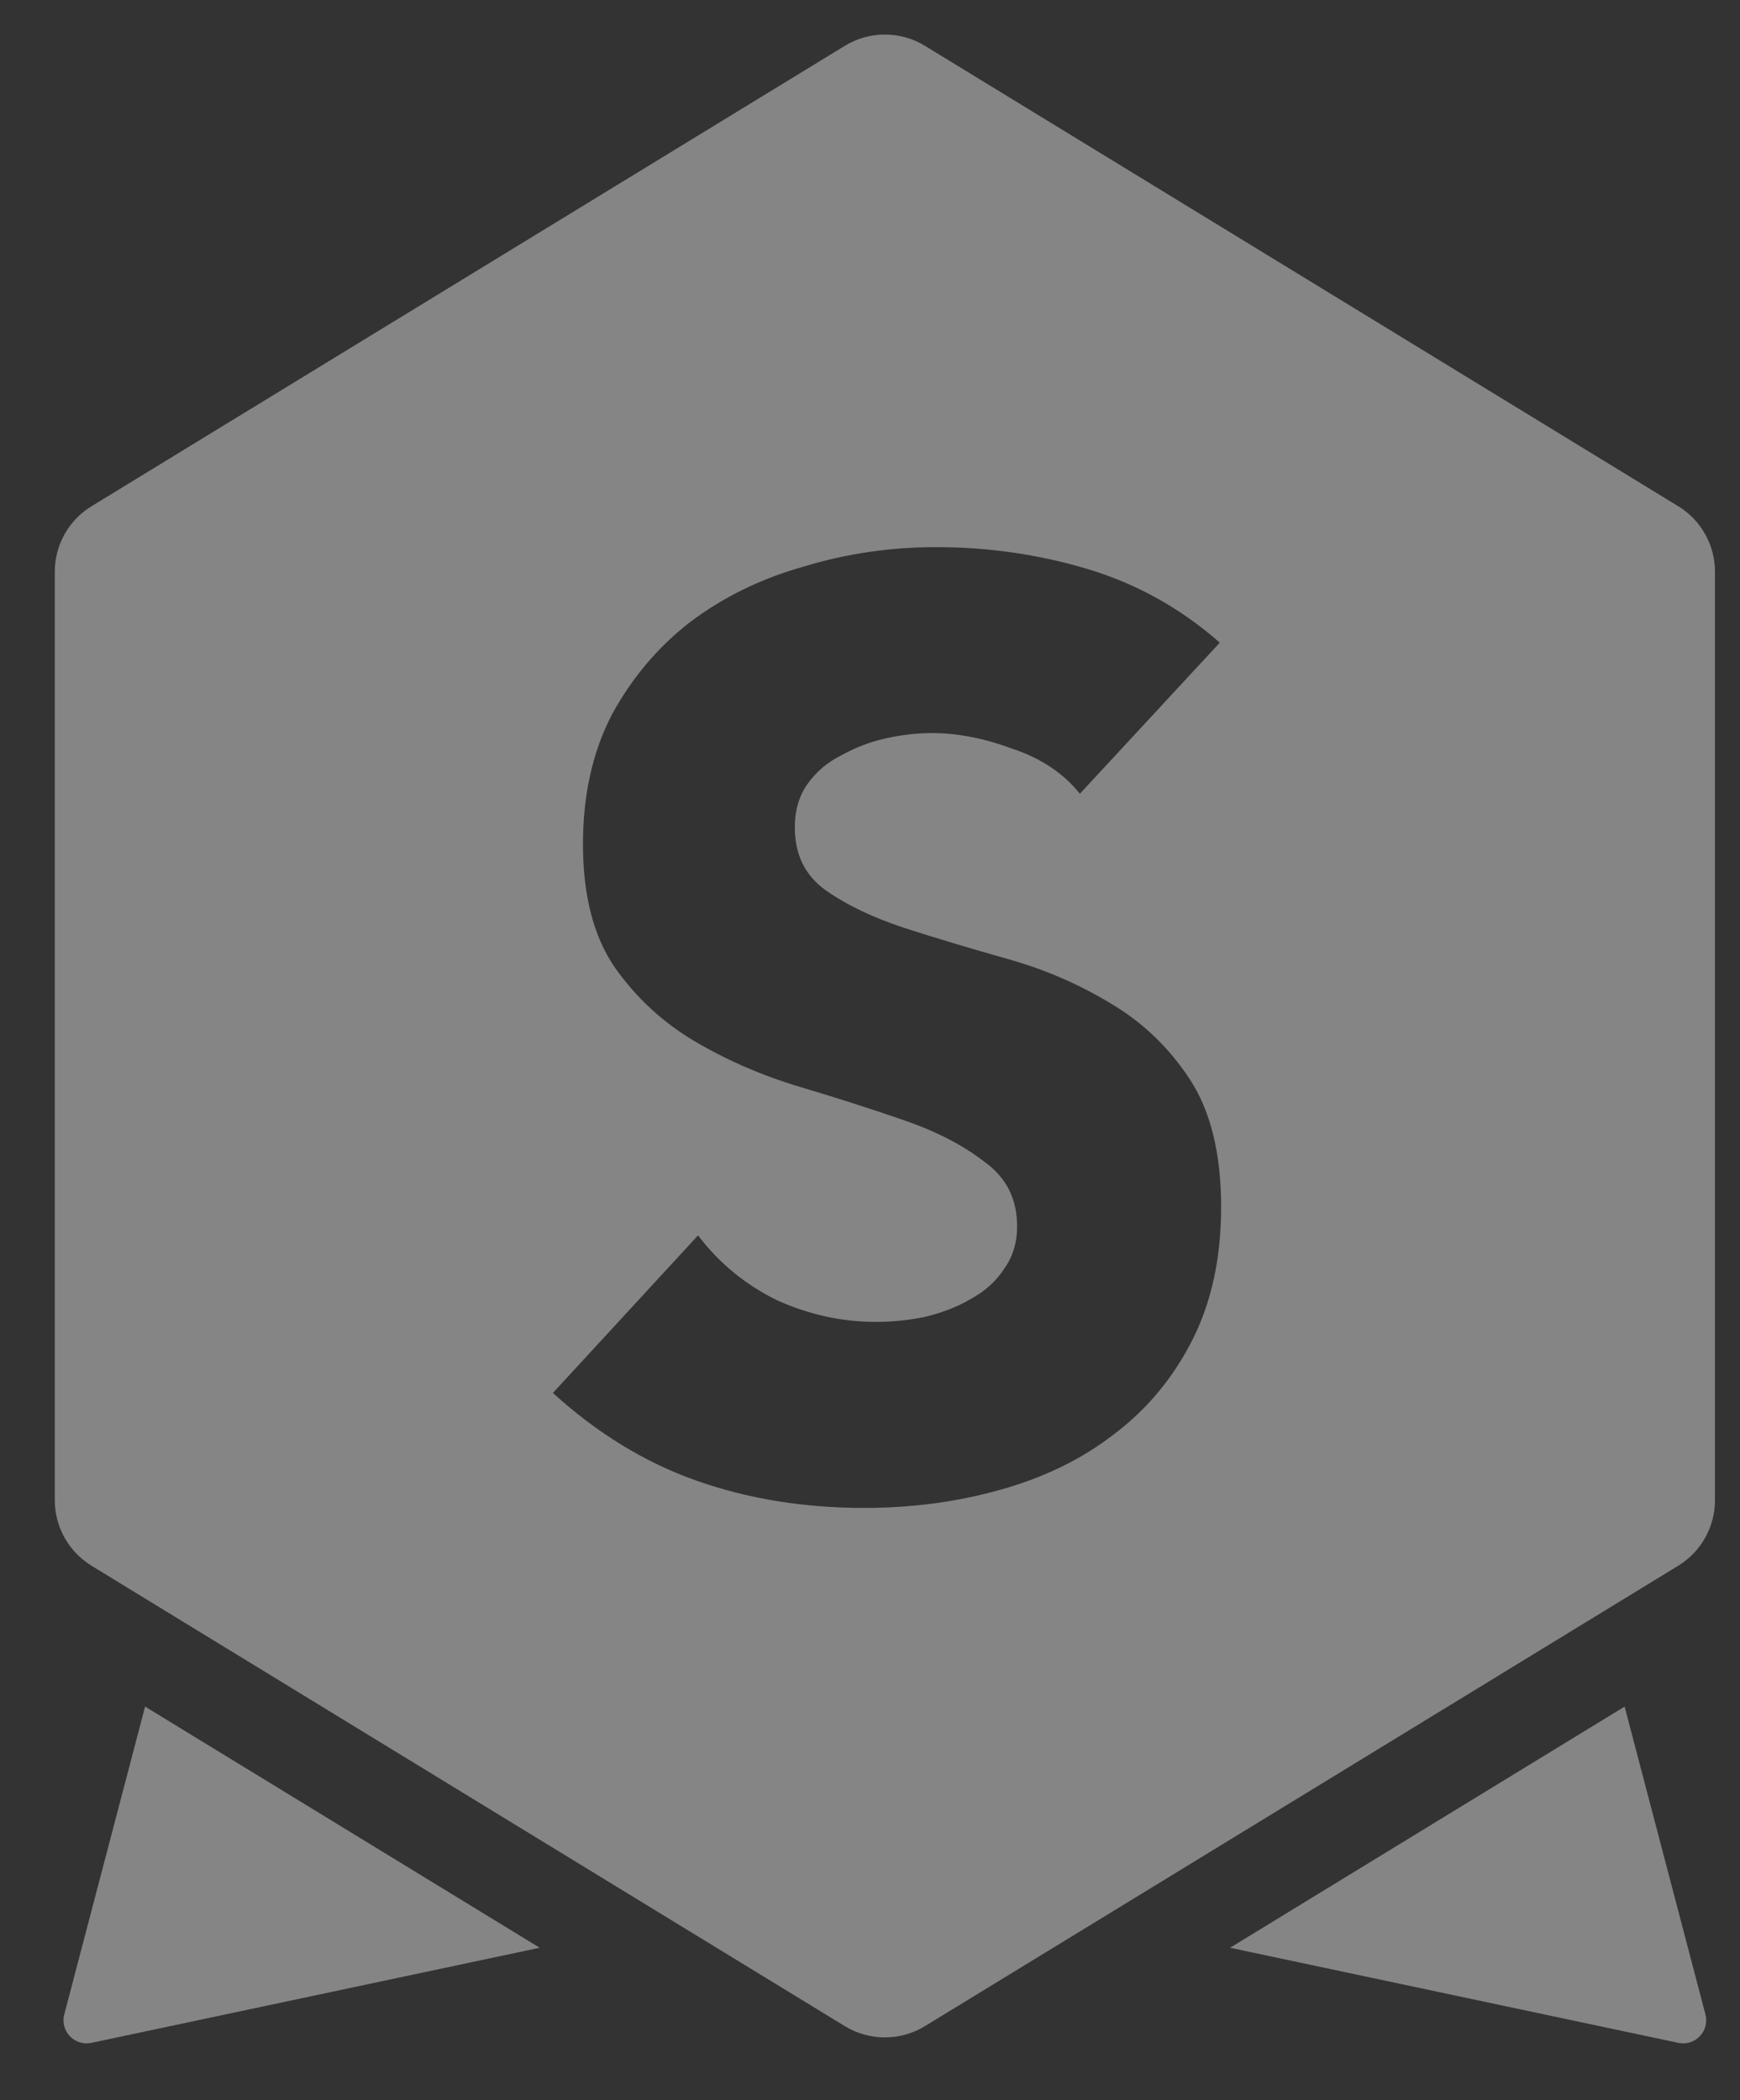 <svg width="29" height="35" viewBox="0 0 29 35" fill="none" xmlns="http://www.w3.org/2000/svg">
<rect x="0" y="0" width="29" height="35" fill="#333333" stroke="none"/>
<path fill-rule="evenodd" clip-rule="evenodd" d="M28.583 9.529C28.583 9.082 28.351 8.668 27.97 8.436L15.416 0.764C15.006 0.513 14.49 0.513 14.08 0.764L1.526 8.436C1.145 8.668 0.913 9.082 0.913 9.529V25.001C0.913 25.447 1.145 25.861 1.526 26.094L2.826 26.889L2.826 26.889L11.183 31.996L11.183 31.996L14.08 33.766C14.49 34.017 15.006 34.017 15.416 33.766L18.313 31.996L26.669 26.889L27.97 26.094C28.351 25.861 28.583 25.447 28.583 25.001V9.529ZM2.418 28.441L1.071 33.571C0.999 33.848 1.243 34.104 1.523 34.045L8.995 32.46L2.418 28.441ZM20.501 32.46L27.973 34.045C28.253 34.104 28.497 33.848 28.424 33.571L27.077 28.441L20.501 32.46ZM16.865 12.475C17.344 12.633 17.722 12.884 17.998 13.228L20.33 10.71C19.676 10.136 18.942 9.728 18.129 9.484C17.315 9.24 16.472 9.118 15.601 9.118C14.845 9.118 14.111 9.225 13.399 9.441C12.687 9.641 12.055 9.95 11.503 10.366C10.966 10.782 10.53 11.299 10.195 11.915C9.876 12.533 9.716 13.25 9.716 14.068C9.716 14.914 9.89 15.596 10.239 16.112C10.602 16.629 11.053 17.045 11.59 17.36C12.128 17.676 12.709 17.927 13.334 18.114C13.959 18.3 14.54 18.487 15.078 18.673C15.615 18.86 16.058 19.089 16.407 19.362C16.77 19.62 16.952 19.979 16.952 20.438C16.952 20.71 16.879 20.947 16.734 21.148C16.603 21.349 16.422 21.514 16.189 21.643C15.971 21.772 15.717 21.873 15.426 21.944C15.15 22.002 14.874 22.03 14.598 22.03C14.031 22.03 13.479 21.909 12.942 21.665C12.418 21.406 11.983 21.048 11.634 20.588L9.215 23.214C9.956 23.888 10.755 24.376 11.612 24.677C12.469 24.979 13.399 25.13 14.402 25.13C15.201 25.13 15.957 25.029 16.669 24.828C17.395 24.627 18.027 24.319 18.565 23.903C19.117 23.487 19.553 22.963 19.872 22.332C20.192 21.701 20.352 20.962 20.352 20.115C20.352 19.226 20.177 18.515 19.829 17.985C19.48 17.454 19.037 17.03 18.499 16.715C17.976 16.399 17.41 16.155 16.799 15.983C16.189 15.811 15.615 15.639 15.078 15.466C14.554 15.294 14.118 15.086 13.77 14.842C13.421 14.598 13.247 14.247 13.247 13.788C13.247 13.501 13.319 13.257 13.465 13.056C13.61 12.855 13.799 12.697 14.031 12.583C14.264 12.454 14.511 12.36 14.772 12.303C15.034 12.245 15.288 12.217 15.535 12.217C15.957 12.217 16.4 12.303 16.865 12.475Z" fill="white" fill-opacity="0.4"/>
</svg>
